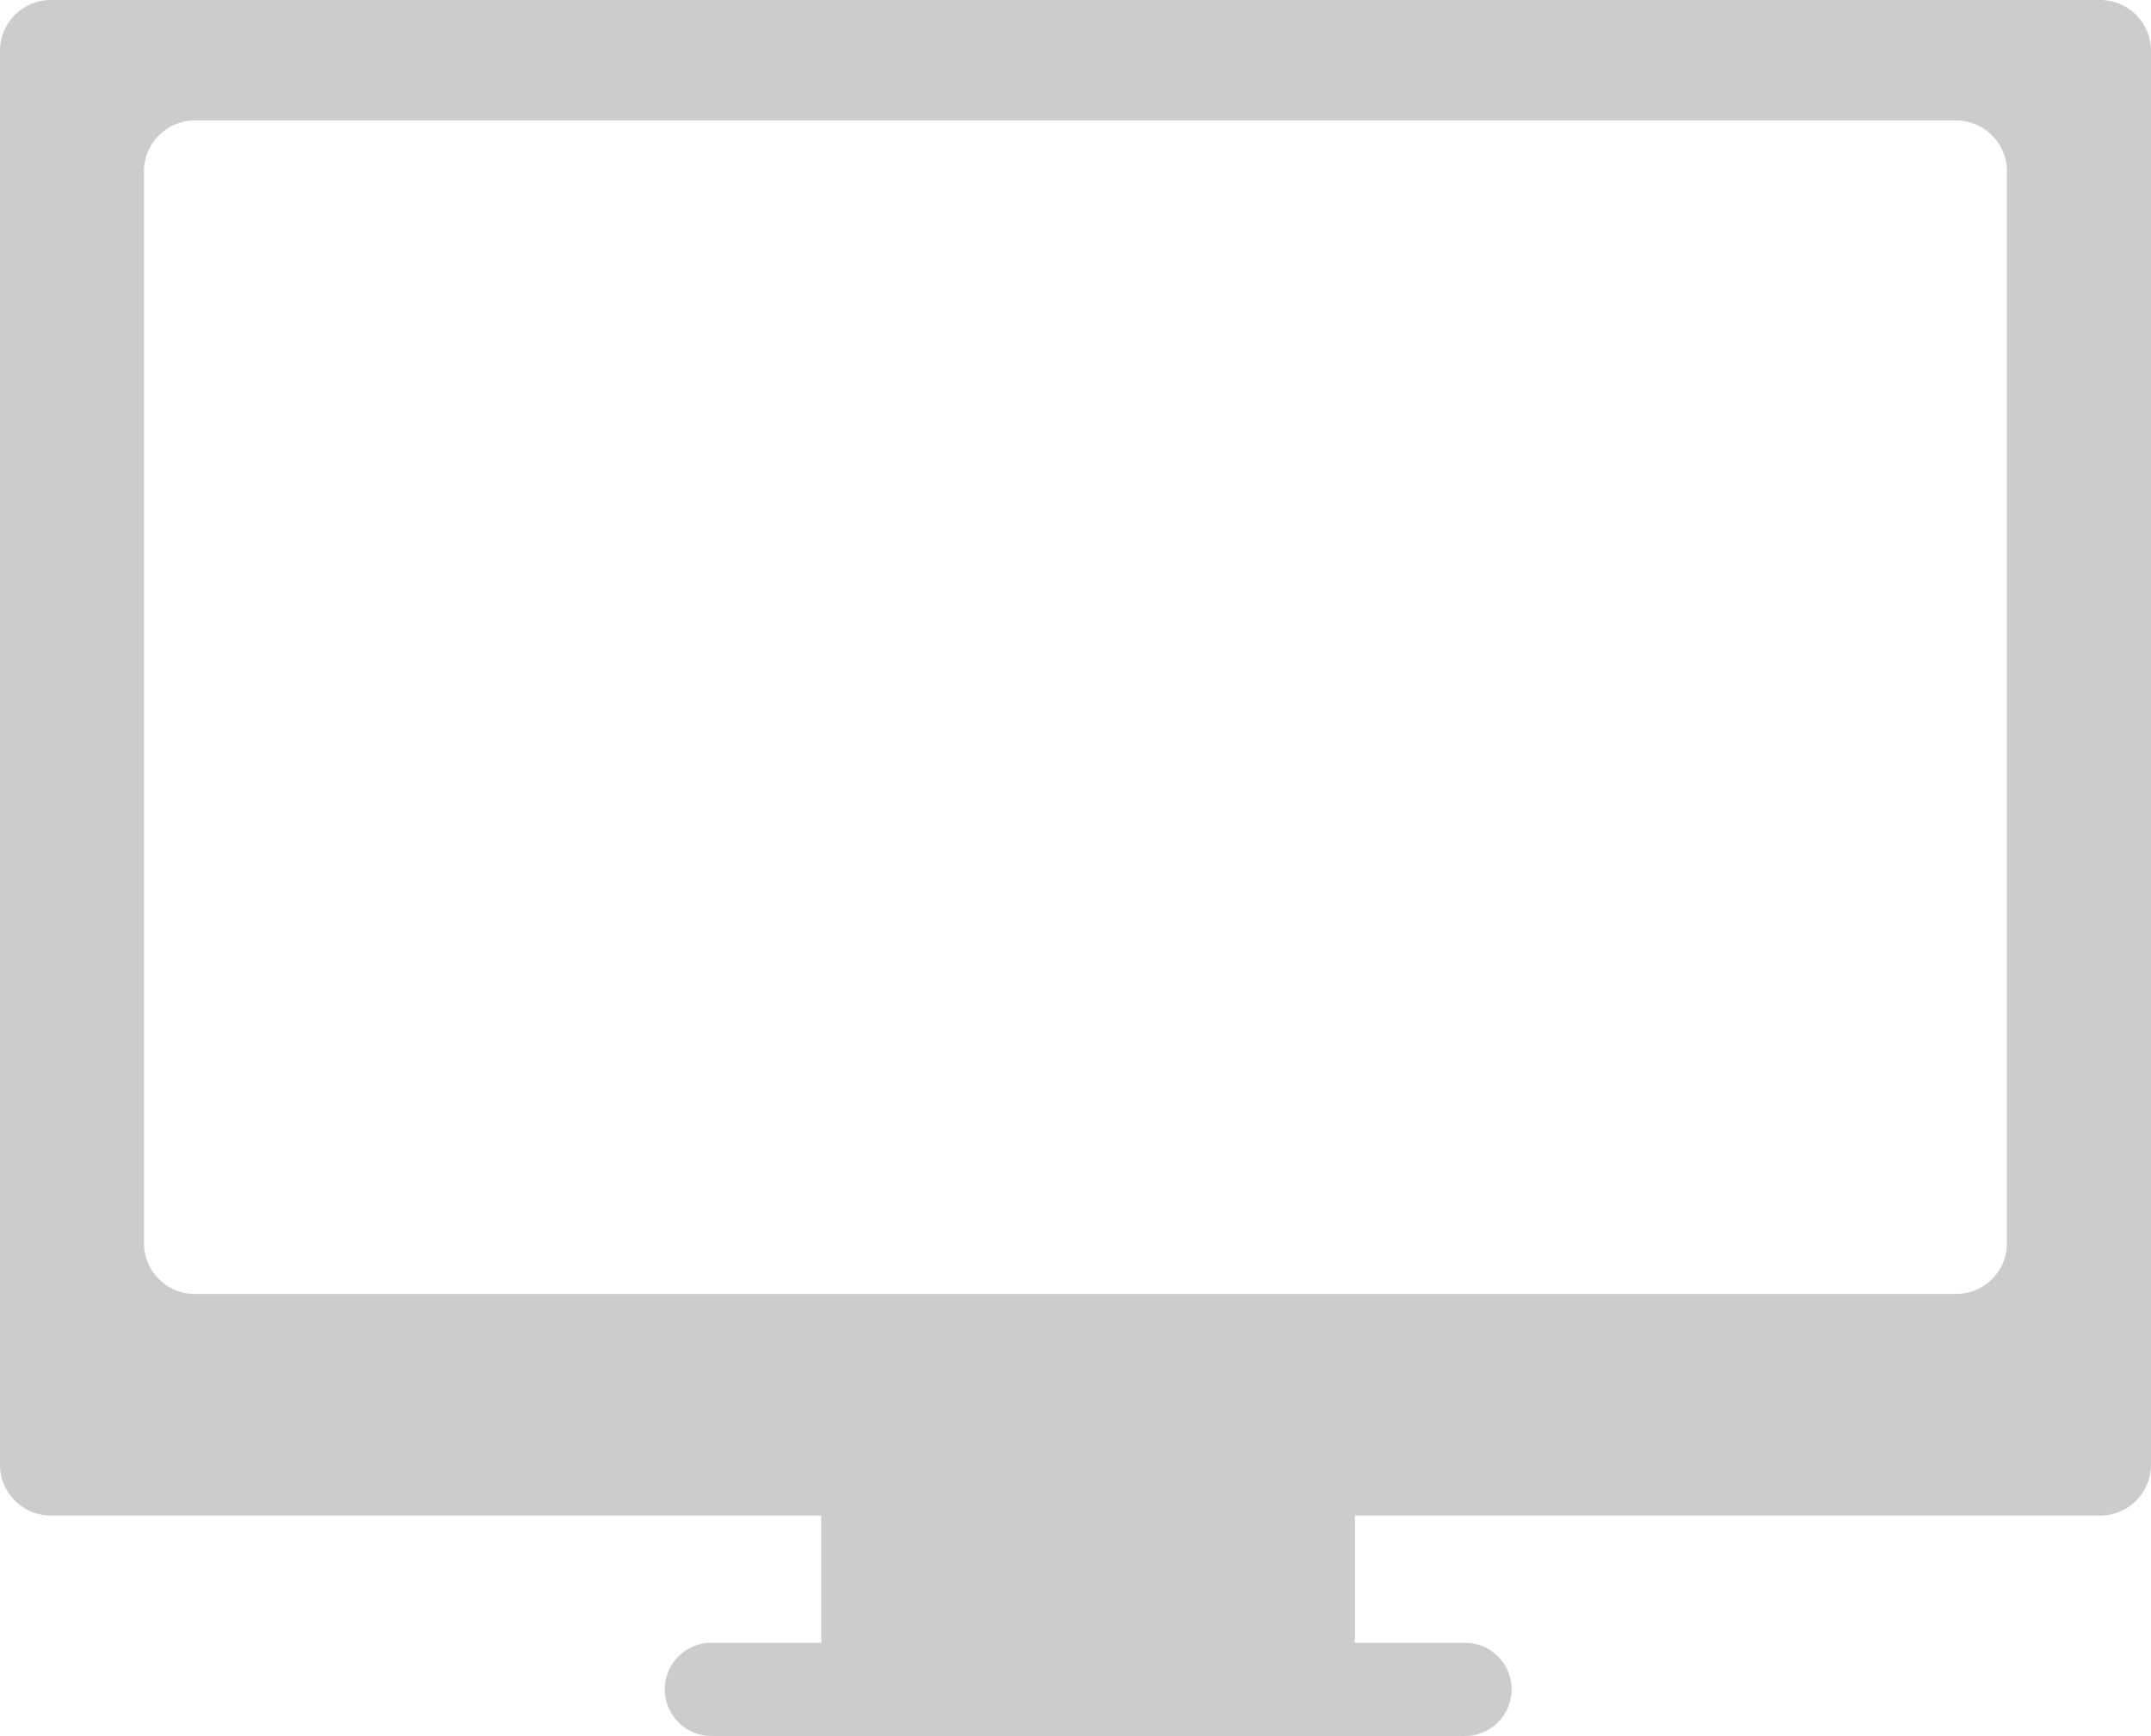 <svg xmlns="http://www.w3.org/2000/svg" width="39.65" height="32" viewBox="0 0 39.65 32">
  <path id="Caminho_1700" data-name="Caminho 1700" d="M38.711,43.643H.937A.937.937,0,0,0,0,44.58V70.648a.936.936,0,0,0,.937.936h14.2V73.83a.9.9,0,0,0,.01.1H13.113a.859.859,0,0,0,0,1.718H27.005a.859.859,0,0,0,0-1.718H24.967c0-.031.01-.062.01-.1V71.584H38.713a.937.937,0,0,0,.937-.936V44.58A.939.939,0,0,0,38.711,43.643ZM36.995,66.562a.937.937,0,0,1-.936.937H3.59a.937.937,0,0,1-.936-.937V46.8a.937.937,0,0,1,.936-.936H36.058a.937.937,0,0,1,.936.936V66.562Z" transform="translate(0 -43.643)" fill="#ccc"/>
</svg>
